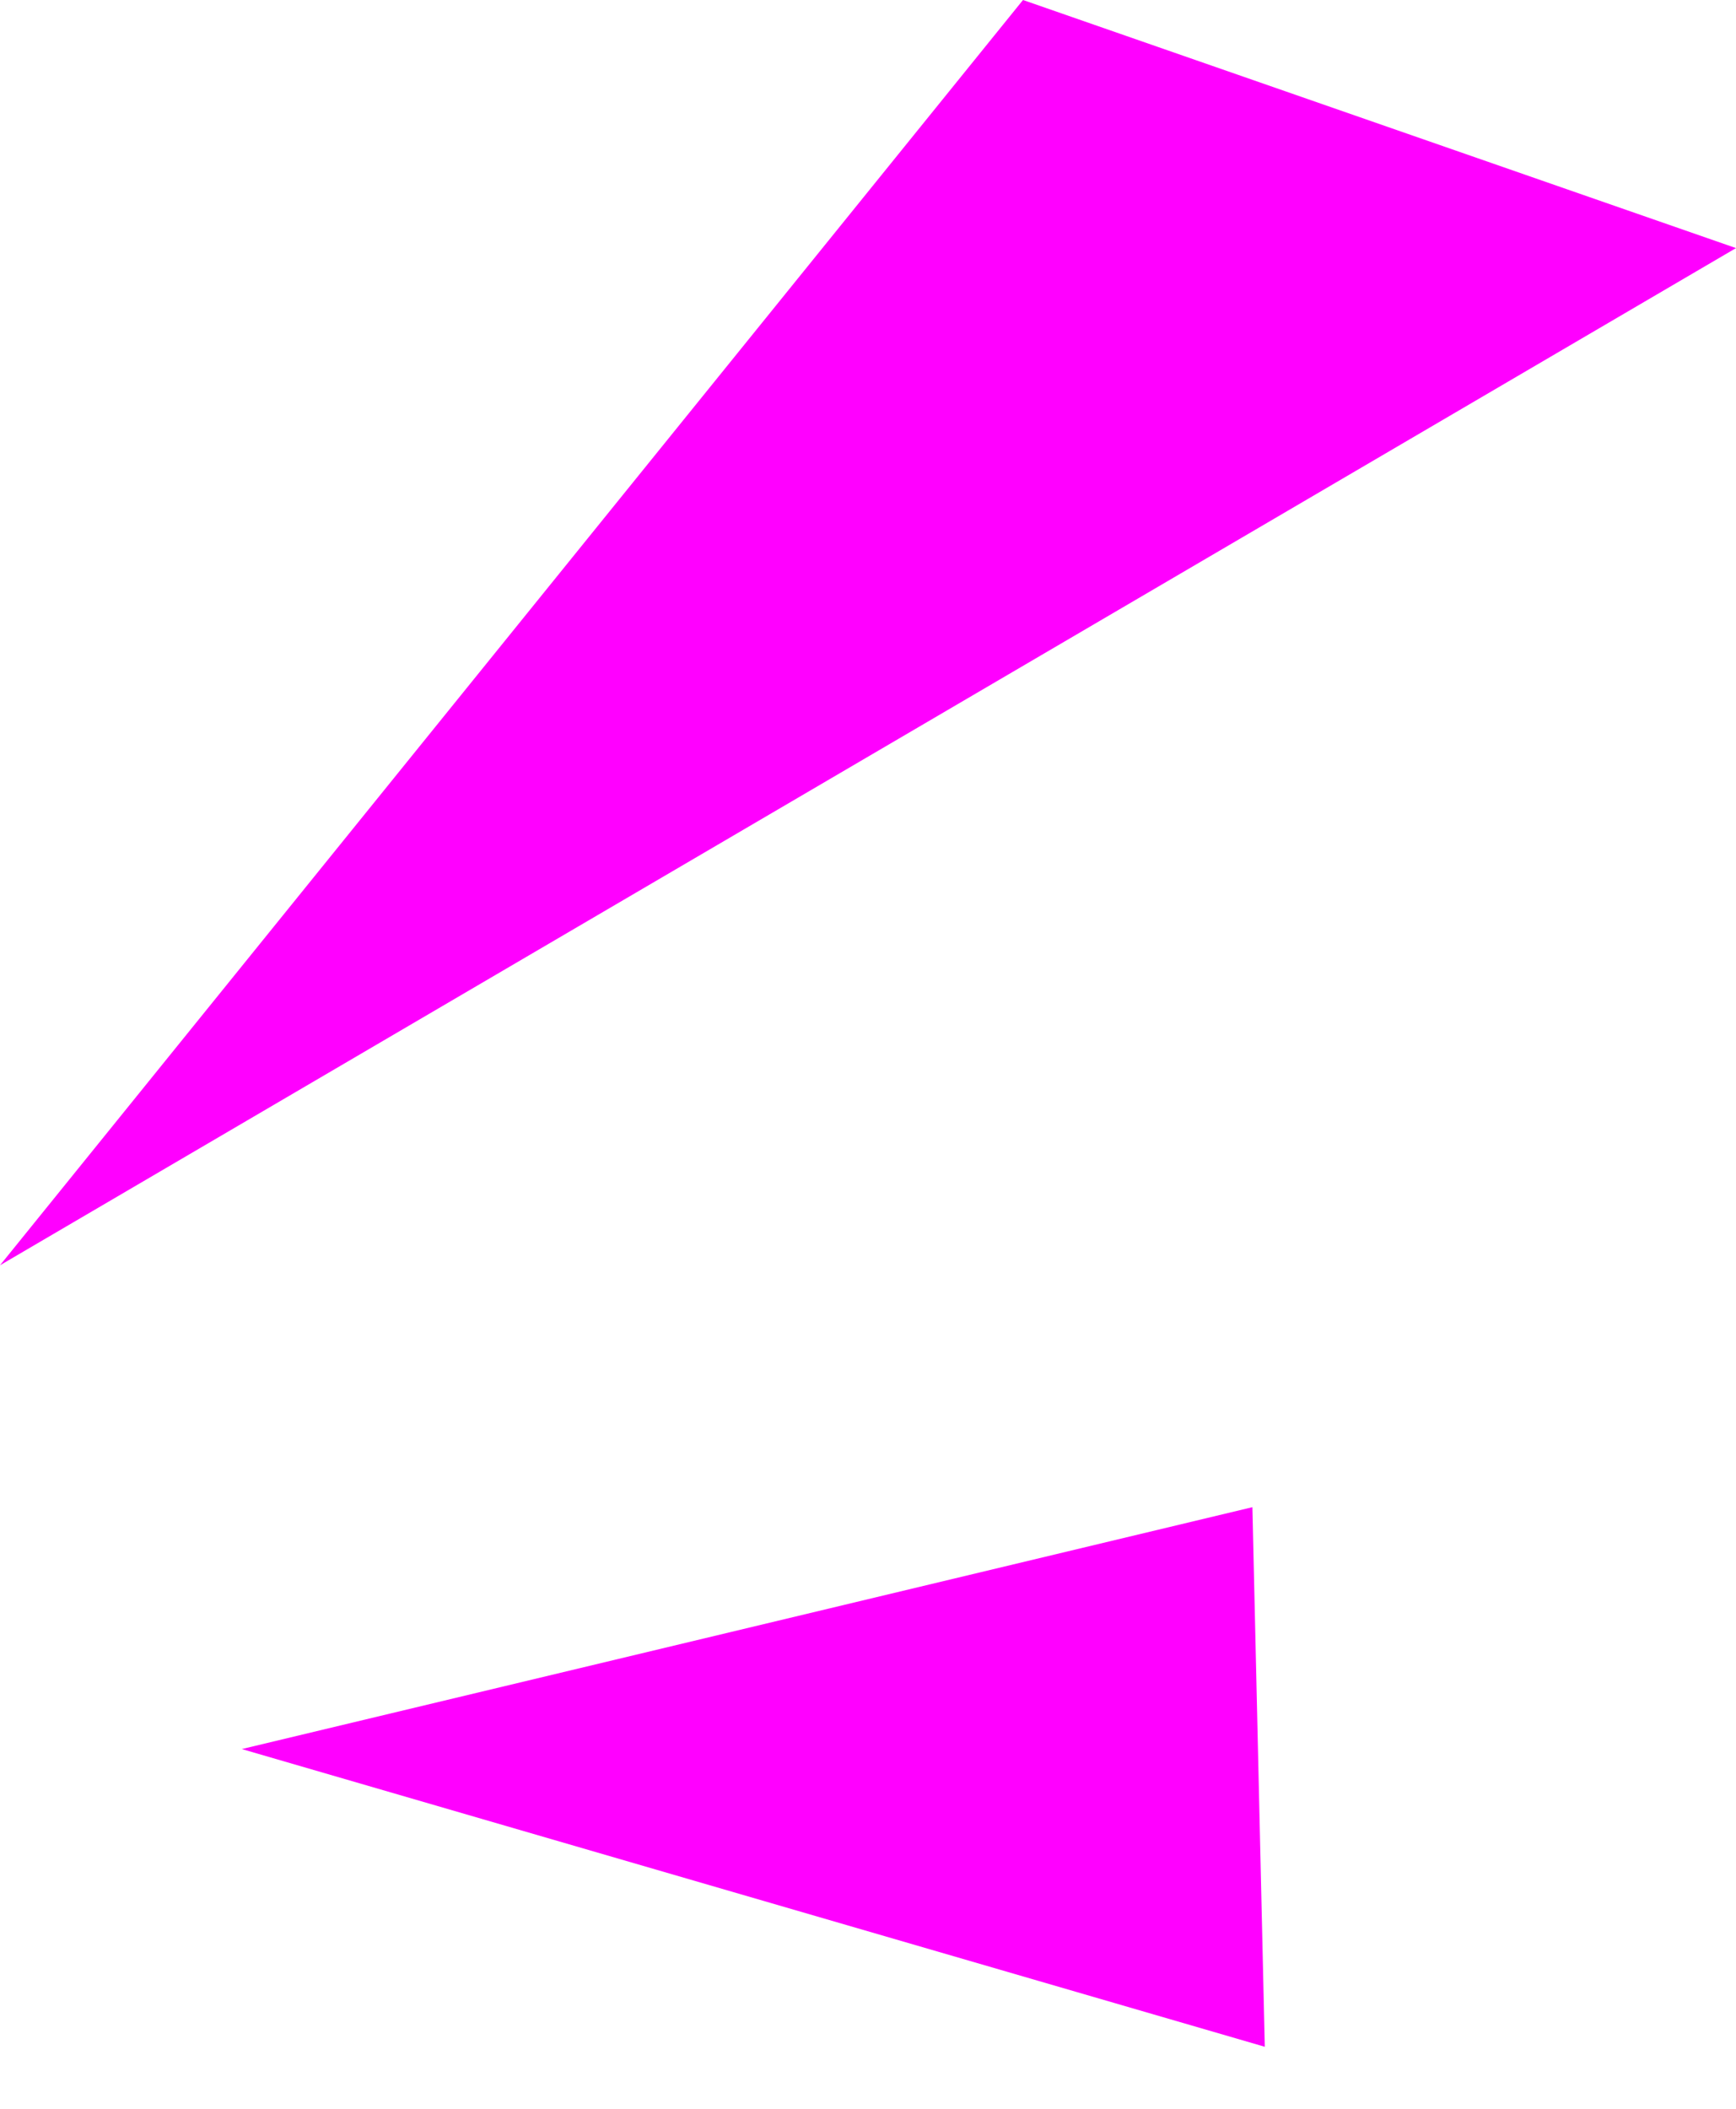 <?xml version="1.0" encoding="utf-8"?>
<!-- Generator: Adobe Illustrator 23.0.1, SVG Export Plug-In . SVG Version: 6.00 Build 0)  -->
<svg version="1.1" id="レイヤー_1" xmlns="http://www.w3.org/2000/svg" xmlns:xlink="http://www.w3.org/1999/xlink" x="0px"
	 y="0px" viewBox="0 0 28 34" style="enable-background:new 0 0 28 34;" xml:space="preserve">
<style type="text/css">
	.st0{fill:#FF00FF;}
</style>
<g>
	<polygon class="st0" points="0,20.4 16.5,0 28,4 	"/>
	<polygon class="st0" points="3.9,28.2 20.2,24.3 20.4,33 	"/>
</g>
</svg>
